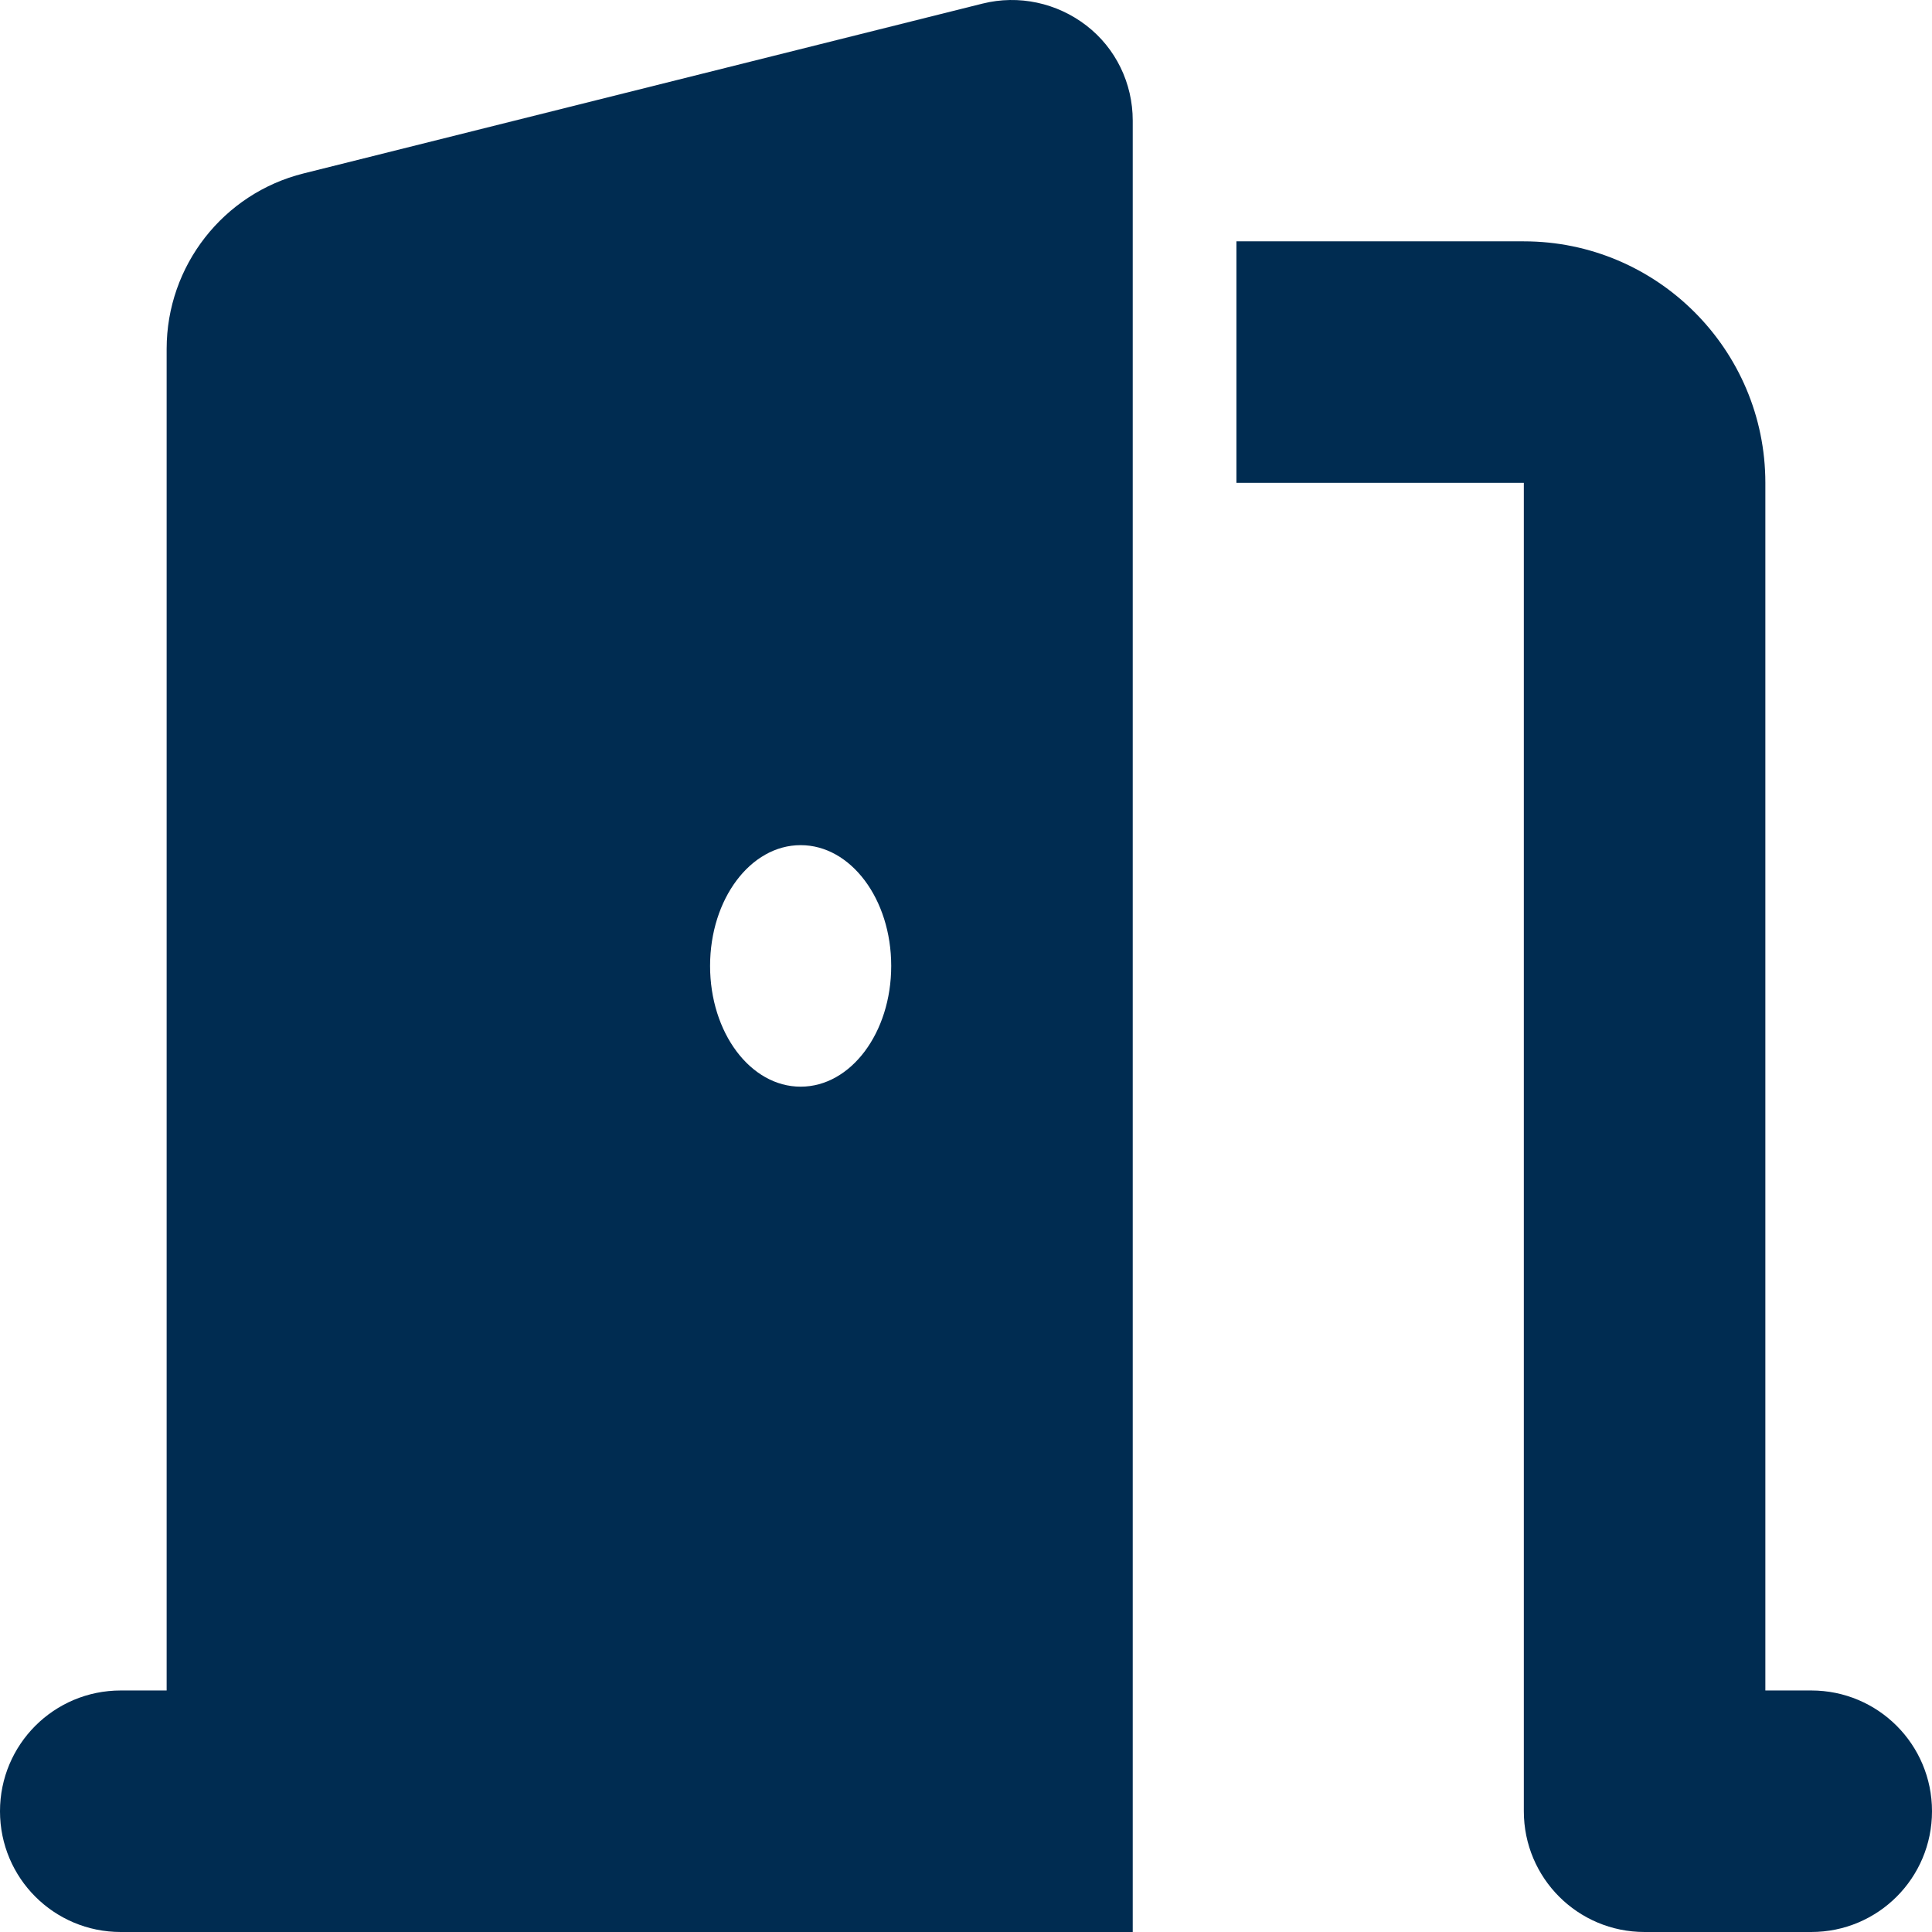<?xml version="1.0" encoding="UTF-8"?> <svg xmlns="http://www.w3.org/2000/svg" id="_レイヤー_1" viewBox="0 0 512 512"><defs><style> .cls-1 { fill: #002c51; } </style></defs><path class="cls-1" d="M300.186,31.957c0-9.901-4.5-19.202-12.301-25.202s-17.902-8.201-27.503-5.801L80.466,45.958c-21.302,5.301-36.303,24.502-36.303,46.504v355.532h-12.16c-17.702,0-32.003,14.301-32.003,32.003s14.301,32.003,32.003,32.003h268.183V31.957h0ZM236.181,255.977c0,17.702-10.701,32.003-24.002,32.003s-24.002-14.301-24.002-32.003,10.701-32.003,24.002-32.003,24.002,14.301,24.002,32.003ZM327.665,127.965h76.166v352.032c0,17.702,14.301,32.003,32.003,32.003h44.163c17.702,0,32.003-14.301,32.003-32.003s-14.301-32.003-32.003-32.003h-12.16V127.965c0-35.303-28.703-64.006-64.006-64.006h-76.166v64.006Z"></path></svg> 